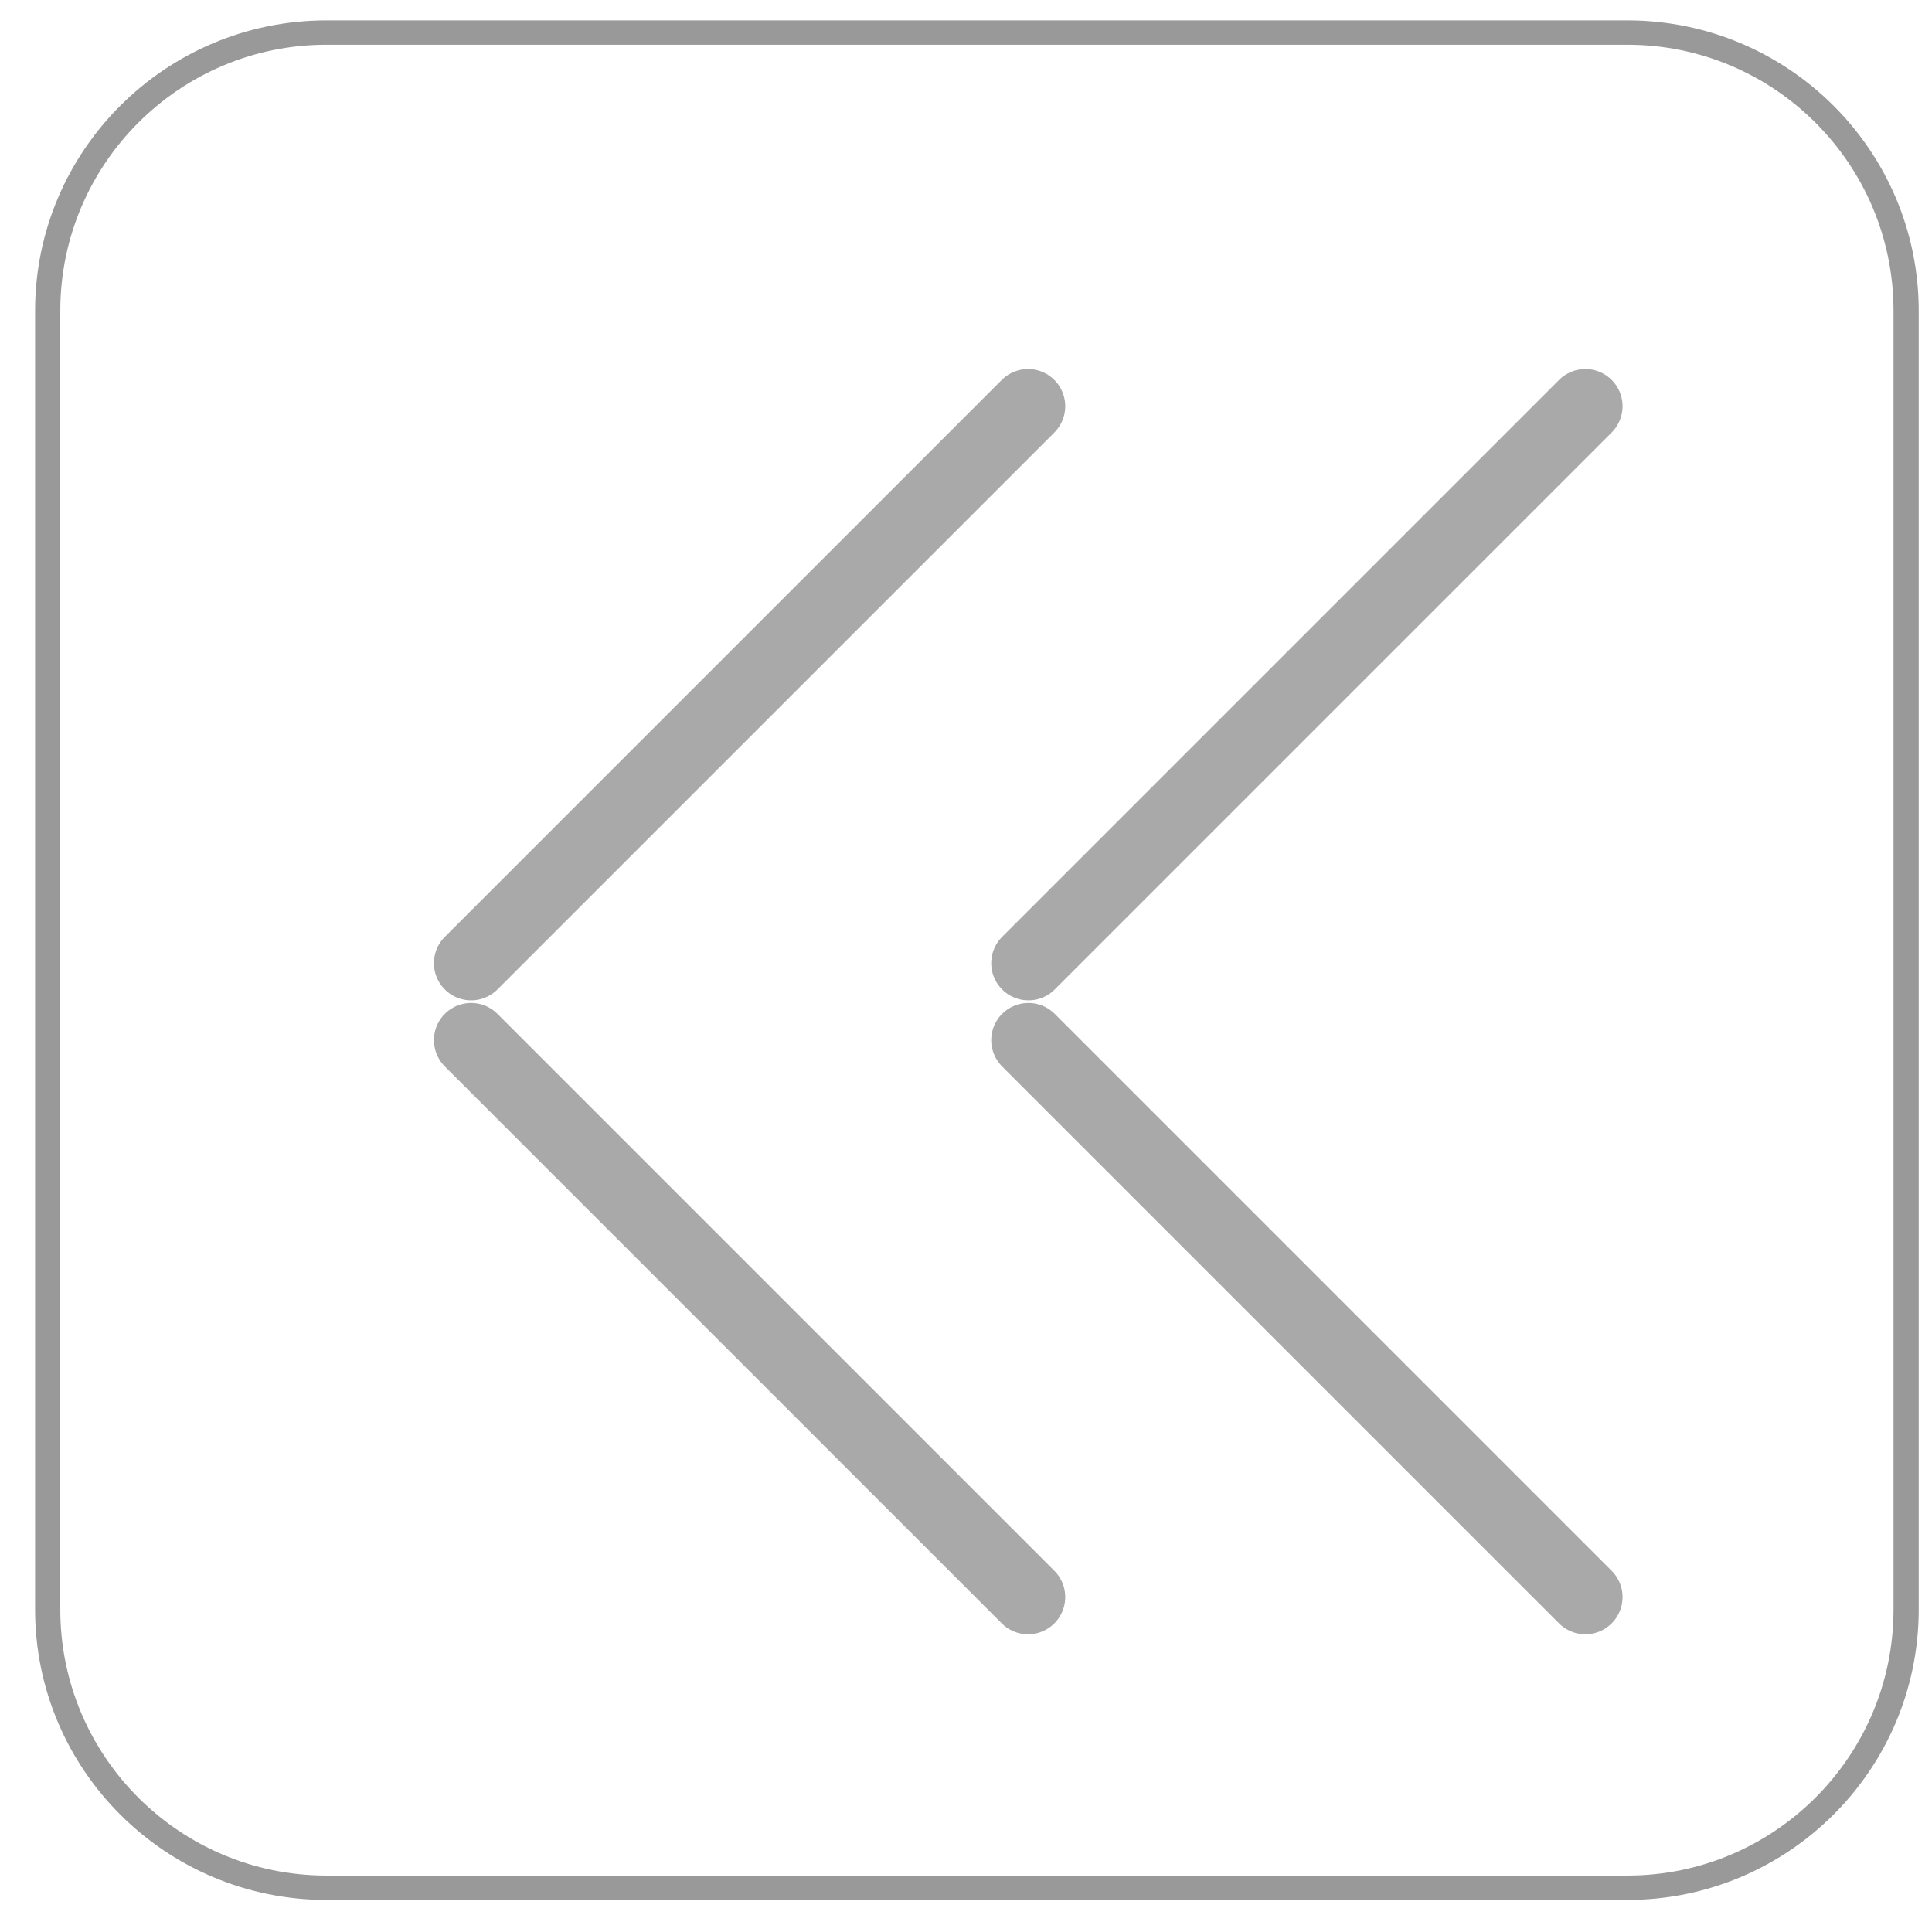 <?xml version="1.0" encoding="UTF-8" standalone="no"?>
<!DOCTYPE svg PUBLIC "-//W3C//DTD SVG 1.1//EN" "http://www.w3.org/Graphics/SVG/1.1/DTD/svg11.dtd">
<svg width="100%" height="100%" viewBox="0 0 52 52" version="1.1" xmlns="http://www.w3.org/2000/svg" xmlns:xlink="http://www.w3.org/1999/xlink" xml:space="preserve" xmlns:serif="http://www.serif.com/" style="fill-rule:evenodd;clip-rule:evenodd;stroke-linecap:round;stroke-linejoin:round;stroke-miterlimit:1.5;">
    <g transform="matrix(1,0,0,1,-3284,-2548)">
        <g id="btn_back" transform="matrix(1,0,0,1,-3.259,0)">
            <g transform="matrix(0.357,0,0,0.345,3192.35,2481.83)">
                <path d="M409.559,216.048C409.559,204.066 400.142,194.338 388.542,194.338L290.464,194.338C278.864,194.338 269.447,204.066 269.447,216.048L269.447,317.36C269.447,329.342 278.864,339.07 290.464,339.07L388.542,339.07C400.142,339.07 409.559,329.342 409.559,317.36L409.559,216.048Z" style="fill:none;stroke:rgb(153,153,153);stroke-width:1.9px;"/>
            </g>
            <g transform="matrix(-1,1.22465e-16,-1.22465e-16,-1,6563.76,5147.94)">
                <g transform="matrix(0.612,0,0,0.612,1253.72,950.691)">
                    <g transform="matrix(1.402,1.402,-1.402,1.402,1666.64,-6018.8)">
                        <path d="M3650.77,2514.29L3668.24,2514.29" style="fill:none;stroke:rgb(169,169,169);stroke-width:1.65px;"/>
                    </g>
                    <g transform="matrix(1.402,-1.402,-1.402,-1.402,1666.64,11320.4)">
                        <path d="M3650.77,2514.29L3668.24,2514.29" style="fill:none;stroke:rgb(169,169,169);stroke-width:1.65px;"/>
                    </g>
                </g>
                <g transform="matrix(0.612,0,0,0.612,1238.72,950.691)">
                    <g transform="matrix(1.402,1.402,-1.402,1.402,1666.64,-6018.8)">
                        <path d="M3650.77,2514.29L3668.24,2514.29" style="fill:none;stroke:rgb(169,169,169);stroke-width:1.65px;"/>
                    </g>
                    <g transform="matrix(1.402,-1.402,-1.402,-1.402,1666.64,11320.4)">
                        <path d="M3650.77,2514.29L3668.24,2514.29" style="fill:none;stroke:rgb(169,169,169);stroke-width:1.65px;"/>
                    </g>
                </g>
            </g>
        </g>
    </g>
</svg>
